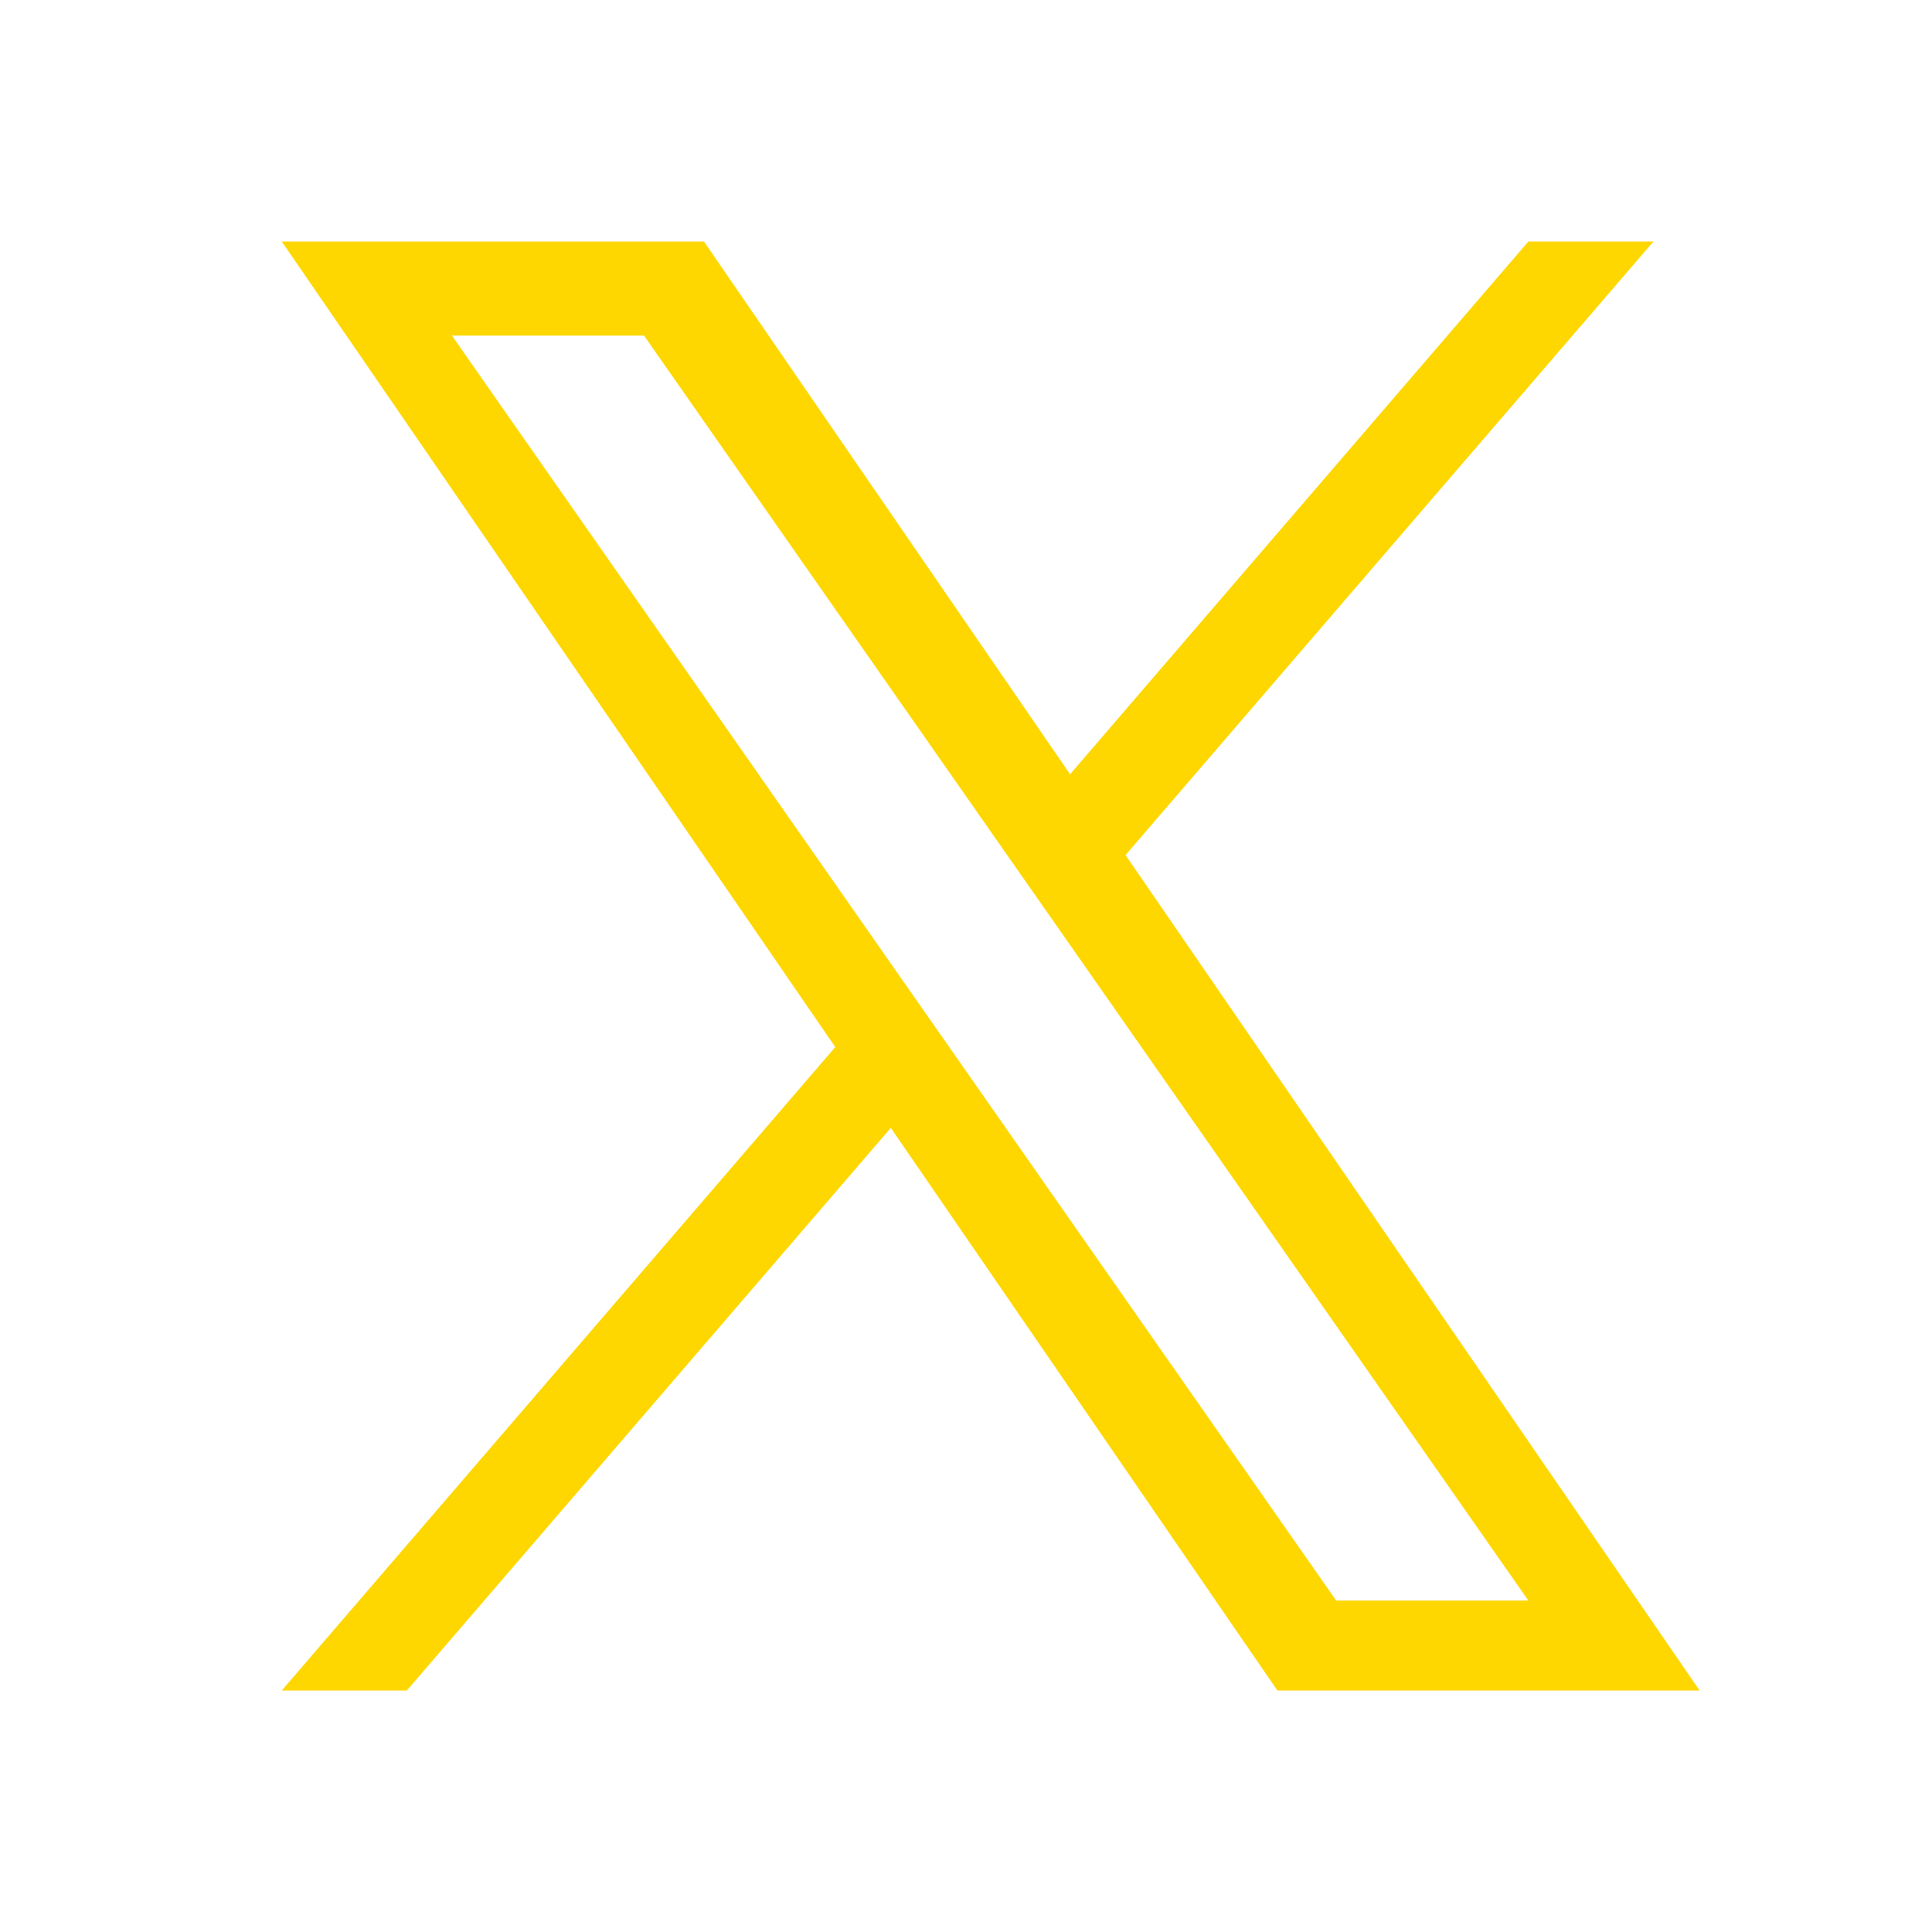 <?xml version="1.0" encoding="UTF-8"?> <svg xmlns="http://www.w3.org/2000/svg" width="24" height="24" viewBox="0 0 24 24" fill="none"><path d="M13.982 10.622L20.54 3H18.986L13.293 9.618L8.745 3H3.5L10.376 13.007L3.5 21H5.054L11.066 14.011L15.868 21H21.113L13.982 10.622ZM11.854 13.096L11.157 12.099L5.614 4.169H8L12.474 10.569L13.171 11.565L18.986 19.883H16.599L11.854 13.096Z" fill="#FFD700"></path></svg> 